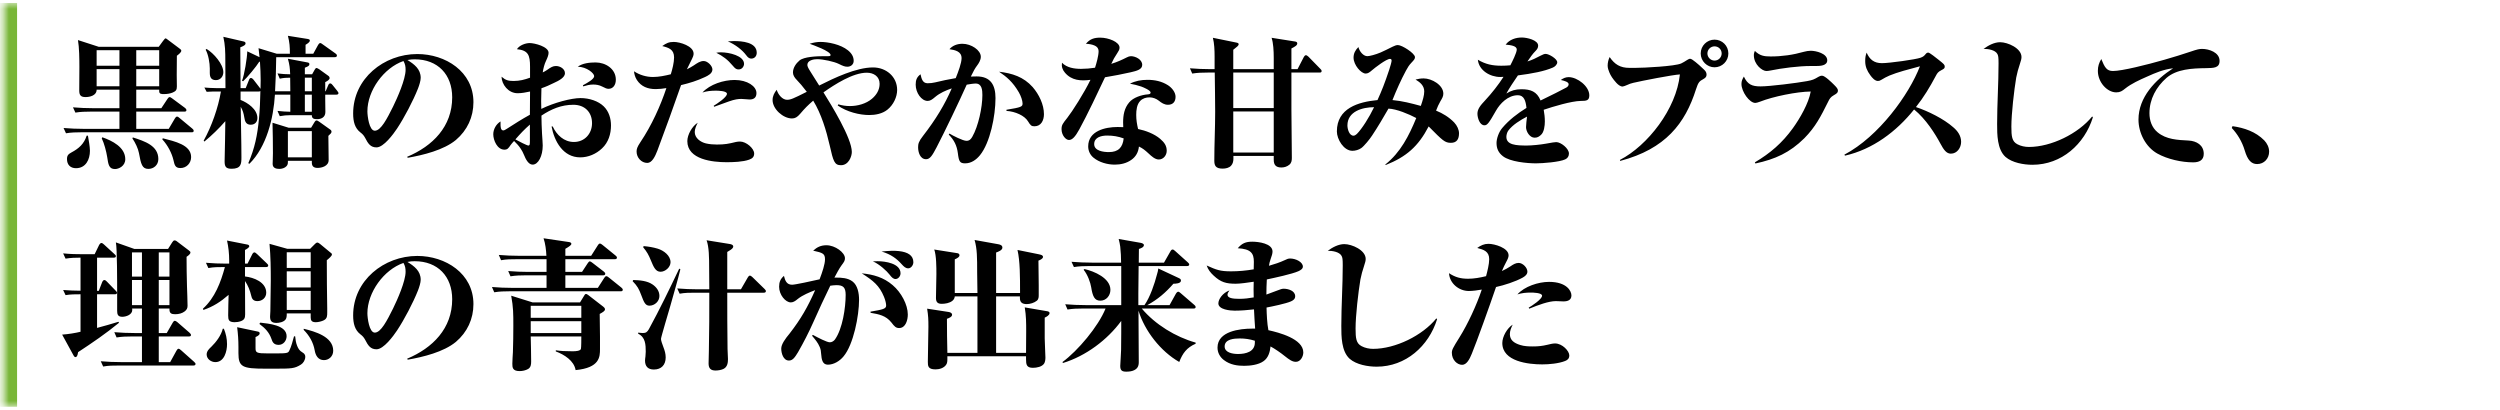 <?xml version="1.0" encoding="utf-8"?>
<svg xmlns="http://www.w3.org/2000/svg" fill="none" height="69" viewBox="0 0 421 69" width="421">
<mask fill="white" id="path-1-inside-1_1980_914">
<path d="M0.625 0.5H420.625V68.5H0.625V0.5Z"/>
</mask>
<path d="M2.875 68.5V0.5H-1.625V68.5H2.875Z" fill="#79B638" mask="url(#path-1-inside-1_1980_914)"/>
<path d="M16.609 7.876H26.737L27.457 6.892C27.721 6.532 27.817 6.46 27.889 6.46C27.961 6.46 28.081 6.556 28.177 6.628L30.193 8.14C30.409 8.308 30.529 8.38 30.529 8.548C30.529 8.812 30.073 9.172 29.785 9.388C29.785 10.492 29.761 11.596 29.761 12.652C29.761 13.3 29.785 13.924 29.785 14.548C29.785 15.124 29.641 15.34 29.089 15.58C28.633 15.772 28.105 15.844 27.601 15.844C27.217 15.844 26.809 15.844 26.809 15.364V15.1H22.945V18.22H27.169L28.201 16.66C28.273 16.54 28.417 16.348 28.585 16.348C28.681 16.348 28.921 16.516 29.017 16.588L31.153 18.172C31.273 18.268 31.393 18.388 31.393 18.556C31.393 18.772 31.201 18.796 31.033 18.796H22.945V21.7H28.417L29.449 19.948C29.569 19.756 29.665 19.636 29.809 19.636C29.953 19.636 30.049 19.708 30.241 19.876L32.377 21.652C32.497 21.748 32.617 21.868 32.617 22.036C32.617 22.252 32.449 22.276 32.257 22.276H13.705C12.817 22.276 11.953 22.3 11.113 22.444L10.705 21.556C11.857 21.652 12.985 21.7 14.137 21.7H20.113V18.796H15.289C14.401 18.796 13.537 18.82 12.697 18.964L12.289 18.076C13.441 18.172 14.569 18.22 15.721 18.22H20.113V15.1H16.273C16.273 16.108 15.097 16.348 14.401 16.348C13.585 16.348 13.345 16.012 13.345 15.244C13.345 13.924 13.369 12.58 13.369 11.26C13.369 9.964 13.345 7.972 13.129 6.748L16.609 7.876ZM16.273 8.452V11.068H20.113V8.452H16.273ZM26.809 11.068V8.452H22.945V11.068H26.809ZM16.273 11.644V14.524H20.113V11.644H16.273ZM26.809 14.524V11.644H22.945V14.524H26.809ZM14.809 22.852C14.929 23.572 15.145 24.7 15.145 25.396C15.145 26.86 14.449 28.324 12.793 28.324C11.857 28.324 11.281 27.748 11.281 26.788C11.281 26.164 11.521 25.948 12.049 25.66C13.273 25.012 14.161 24.22 14.593 22.852H14.809ZM17.233 23.116C18.865 23.692 21.097 24.772 21.097 26.812C21.097 27.964 19.993 28.468 19.369 28.468C18.337 28.468 18.241 27.7 18.049 26.428C17.905 25.516 17.545 24.124 17.137 23.308L17.233 23.116ZM22.369 23.14C24.385 23.788 26.665 24.532 26.665 26.788C26.665 27.82 25.849 28.444 24.985 28.444C23.929 28.444 23.737 27.628 23.401 25.78C23.257 25.012 22.801 24.052 22.297 23.308L22.369 23.14ZM27.409 23.284C29.425 23.812 32.185 24.388 32.185 26.452C32.185 27.46 31.417 28.3 30.385 28.3C29.521 28.3 29.401 27.82 29.209 26.956C28.945 25.828 28.273 24.484 27.337 23.476L27.409 23.284ZM34.777 8.236C36.001 8.956 37.609 10.828 37.609 12.148C37.609 12.868 37.129 13.492 36.361 13.492C35.545 13.492 35.329 12.988 35.329 12.268C35.329 12.052 35.329 11.74 35.329 11.524C35.329 10.636 35.089 9.172 34.633 8.38L34.777 8.236ZM51.337 13.084V15.364H52.513V13.084H51.337ZM51.337 15.94V18.82H52.513V15.94H51.337ZM52.513 27.076H48.481V27.268C48.481 27.556 48.457 27.748 48.241 27.988C47.953 28.3 47.473 28.444 47.041 28.444C46.465 28.444 45.913 28.276 45.913 27.604C45.913 27.412 45.961 26.476 45.961 25.828C45.961 24.604 45.937 21.796 45.889 20.668L48.601 21.508H52.393L52.873 20.716C53.089 20.356 53.161 20.284 53.329 20.284C53.401 20.284 53.473 20.308 53.761 20.5L55.609 21.82C55.753 21.916 55.825 22.012 55.825 22.204C55.825 22.372 55.657 22.564 55.297 22.876C55.297 24.172 55.345 25.804 55.345 26.956C55.345 27.988 54.145 28.276 53.497 28.276C52.897 28.276 52.513 28.06 52.513 27.388V27.076ZM52.513 26.5V22.084H48.481V26.5H52.513ZM37.201 15.412H35.905C35.545 15.412 35.161 15.436 34.801 15.46L34.417 14.74C35.065 14.788 35.689 14.836 36.337 14.836H37.969C37.945 13.324 37.945 11.836 37.945 10.348C37.945 8.668 37.921 7.588 37.609 6.196L41.041 6.988C41.233 7.036 41.353 7.132 41.353 7.3C41.353 7.516 41.209 7.684 40.465 7.972C40.465 10.252 40.489 12.532 40.513 14.836H41.377L41.929 13.468C42.025 13.228 42.121 13.132 42.265 13.132C42.409 13.132 42.601 13.3 42.673 13.396L43.657 14.668C43.729 14.764 43.825 14.884 43.873 14.956C43.897 14.5 43.897 14.02 43.897 13.54C43.897 12.508 43.849 11.428 43.777 10.396H43.657C43.201 11.164 41.617 13.06 40.945 13.684L40.753 13.612C41.161 12.604 41.617 9.748 41.641 8.644L43.705 9.628C43.657 9.124 43.609 8.62 43.537 8.116L46.609 9.052H48.817C48.817 7.9 48.769 7.132 48.481 6.028L51.793 6.556C52.033 6.604 52.177 6.652 52.177 6.82C52.177 7.132 51.697 7.396 51.457 7.54V9.052H52.753L53.569 7.564C53.641 7.42 53.785 7.252 53.929 7.252C54.049 7.252 54.145 7.324 54.409 7.516L56.497 9.004C56.689 9.148 56.737 9.22 56.737 9.364C56.737 9.58 56.545 9.628 56.377 9.628H46.513C46.489 11.524 46.441 13.444 46.321 15.364H48.889C48.889 14.596 48.889 13.852 48.865 13.084C48.241 13.084 47.761 13.108 47.113 13.252L46.729 12.364C47.689 12.484 47.929 12.484 48.865 12.508C48.817 11.452 48.769 10.924 48.481 9.892L51.793 10.516C51.961 10.54 52.105 10.636 52.105 10.78C52.105 11.068 51.937 11.164 51.337 11.404V12.508H52.561L52.993 11.74C53.137 11.5 53.185 11.452 53.305 11.452C53.377 11.452 53.545 11.524 53.761 11.668L55.297 12.772C55.441 12.868 55.513 13.036 55.513 13.132C55.513 13.396 55.177 13.636 54.769 13.828V15.364H54.841L55.273 14.356C55.345 14.164 55.465 14.044 55.609 14.044C55.777 14.044 55.921 14.212 56.017 14.332L56.785 15.292C56.977 15.556 57.001 15.604 57.001 15.676C57.001 15.892 56.809 15.94 56.617 15.94H54.769V16.852C54.769 17.524 54.793 18.196 54.793 18.868C54.793 19.78 54.049 20.068 53.425 20.068C52.849 20.068 52.513 19.972 52.513 19.396H48.913C48.313 19.396 47.713 19.444 47.113 19.564L46.729 18.676C47.593 18.772 48.025 18.796 48.889 18.82V15.94H46.297C46.057 19.9 44.905 24.7 42.001 27.58L41.809 27.484C42.913 24.94 43.345 22.756 43.609 20.02C43.753 18.484 43.825 16.876 43.849 15.34C43.777 15.388 43.681 15.412 43.561 15.412H40.513V16.828C41.737 17.308 43.345 18.412 43.345 19.876C43.345 20.548 42.913 21.004 42.217 21.004C41.449 21.004 41.233 20.452 41.137 19.756C41.017 19.036 40.897 18.628 40.537 17.98C40.561 20.836 40.657 23.668 40.657 26.524C40.657 27.604 40.585 28.42 39.001 28.42C38.041 28.42 37.825 28.06 37.825 27.172C37.825 25.996 37.897 24.844 37.897 23.668C37.897 22.54 37.921 21.484 37.945 20.404C36.961 21.556 35.593 22.876 34.417 23.836L34.297 23.692C35.641 21.268 36.745 18.148 37.201 15.412ZM68.662 26.572L68.566 26.404C72.862 24.604 76.15 21.316 76.15 16.396C76.15 12.556 73.726 9.988 69.838 9.988C69.454 9.988 69.07 10.012 68.614 10.108C69.742 10.804 70.846 11.62 70.846 13.108C70.846 13.588 70.606 14.356 70.39 14.908C69.574 16.972 68.086 19.804 66.862 21.652C66.238 22.588 64.606 24.82 63.406 24.82C62.398 24.82 61.99 24.196 61.486 23.212C61.27 22.828 61.102 22.612 60.694 22.3C59.758 21.58 59.47 20.5 59.47 19.108C59.47 13.228 64.654 9.1 70.27 9.1C75.022 9.1 79.726 12.052 79.726 17.212C79.726 19.708 78.694 21.94 76.774 23.572C74.71 25.276 71.278 26.116 68.662 26.572ZM67.942 10.276C64.63 11.428 61.87 15.244 61.87 18.748C61.87 19.492 62.158 22.012 63.118 22.012C64.15 22.012 65.182 19.972 66.19 17.956C66.91 16.492 68.302 13.348 68.302 11.764C68.302 11.188 68.23 10.78 67.942 10.276ZM89.259 13.084V11.236C89.259 9.268 88.947 8.476 87.051 8.284C87.459 7.636 88.467 7.252 89.211 7.252C90.027 7.252 92.379 7.852 92.379 8.884C92.379 9.244 92.211 9.7 91.947 10.252C91.683 10.78 91.491 11.548 91.395 12.196C91.659 12.076 91.899 11.932 92.115 11.788C92.787 11.308 93.123 11.116 93.627 11.116C94.299 11.116 95.139 11.572 95.139 12.34C95.139 13.036 94.131 13.588 93.267 13.972C92.595 14.308 91.899 14.62 91.179 14.86C91.155 15.58 91.131 16.3 91.131 17.02C91.131 17.452 91.131 17.86 91.155 18.34C93.291 17.284 96.219 16.516 97.755 16.516C99.243 16.516 100.755 17.02 101.667 17.908C102.531 18.748 102.891 19.948 102.891 21.124C102.891 22.564 102.459 23.98 101.379 24.988C100.395 25.924 99.075 26.5 97.707 26.5C94.827 26.5 93.339 23.788 92.883 21.292H93.075C93.747 22.732 94.971 23.908 96.651 23.908C98.451 23.908 99.699 22.516 99.699 20.74C99.699 18.868 98.451 17.644 96.555 17.644C94.539 17.644 92.835 18.364 91.179 19.468C91.179 20.164 91.227 21.7 91.275 22.468C91.323 23.14 91.395 24.22 91.395 24.508C91.395 26.26 90.651 27.724 89.691 27.724C88.971 27.724 88.491 26.716 88.275 26.164C88.059 25.636 87.915 25.396 87.699 25.06C87.363 24.532 86.979 24.148 86.571 23.74C86.451 23.86 86.115 24.244 85.995 24.412C85.611 24.988 85.443 25.204 84.939 25.204C83.739 25.204 83.067 23.62 83.067 22.612C83.067 21.748 83.571 20.884 84.291 20.452V20.932C84.291 21.244 84.291 21.964 84.747 21.964C84.915 21.964 85.107 21.844 85.371 21.676C86.643 20.86 87.915 20.044 89.235 19.324C89.259 18.028 89.259 16.708 89.259 15.412C88.563 15.556 87.891 15.7 87.171 15.7C85.587 15.7 84.483 14.212 84.459 12.916C85.155 13.516 85.587 13.636 86.499 13.636C87.507 13.636 88.323 13.42 89.259 13.084ZM97.299 11.236C98.091 10.636 99.315 10.516 100.299 10.516C101.979 10.516 103.707 11.596 103.707 13.42C103.707 14.356 103.203 14.956 102.483 14.956C102.195 14.956 101.955 14.86 101.403 14.572C100.899 14.308 100.371 14.236 99.891 14.236C99.267 14.236 98.787 14.38 98.211 14.548L98.163 14.356C98.931 13.948 100.059 13.324 100.059 12.82C100.059 12.34 98.811 11.26 97.299 11.236ZM89.235 20.98C88.323 21.772 87.579 22.564 86.787 23.476C87.291 23.764 88.755 24.508 88.971 24.508C89.235 24.508 89.235 24.244 89.235 23.716V20.98ZM122.562 6.964C122.898 6.94 123.258 6.916 123.594 6.916C124.914 6.916 127.434 7.084 127.434 8.884C127.434 9.436 127.074 9.868 126.522 9.868C126.258 9.868 125.994 9.772 125.634 9.268C125.01 8.428 123.858 7.516 122.562 6.964ZM115.674 11.668C116.154 11.428 116.37 11.308 116.826 11.02C117.426 10.612 117.906 10.276 118.506 10.276C119.154 10.276 119.97 11.092 119.97 11.692C119.97 12.364 119.25 12.724 118.746 12.964C117.354 13.612 116.178 13.972 114.69 14.332C113.682 17.236 111.882 22.252 110.706 25.348C110.322 26.356 109.794 27.436 109.002 27.436C107.994 27.436 107.202 26.524 107.202 25.54C107.202 25.108 107.274 24.796 107.85 23.932C109.722 21.148 111.234 17.812 112.218 14.836C111.618 14.932 111.018 15.004 110.418 15.004C109.074 15.004 107.97 14.572 107.25 13.468C106.938 12.988 106.794 12.412 106.77 12.004C107.706 12.628 108.834 12.964 109.962 12.964C110.97 12.964 111.978 12.748 112.962 12.508C113.226 11.668 113.514 10.54 113.514 9.676C113.514 8.332 112.65 8.044 111.522 7.756C112.194 7.276 112.626 7.06 113.466 7.06C114.498 7.06 116.802 7.756 116.802 9.028C116.802 9.316 116.754 9.508 116.25 10.492C116.034 10.9 115.842 11.308 115.674 11.668ZM120.618 8.884C120.906 8.836 121.122 8.812 121.41 8.812C122.802 8.812 125.298 9.388 125.298 10.756C125.298 11.116 125.01 11.692 124.386 11.692C124.026 11.692 123.834 11.596 123.378 11.044C122.538 10.036 121.722 9.436 120.618 8.884ZM118.29 15.58C119.562 14.188 121.866 13.468 123.714 13.468C125.85 13.468 127.386 14.524 127.386 15.676C127.386 16.468 126.906 16.756 126.234 16.756C126.114 16.756 125.85 16.732 125.586 16.708C125.322 16.684 125.034 16.66 124.842 16.66C124.314 16.66 123.738 16.732 122.778 17.068C122.034 17.332 121.026 17.692 120.258 17.98L120.186 17.812C120.666 17.524 122.418 16.396 122.418 15.796C122.418 15.292 120.882 15.268 120.546 15.268C119.778 15.268 119.01 15.34 118.29 15.58ZM117.498 20.668C117.258 21.124 116.994 21.724 116.994 22.228C116.994 23.26 117.978 23.932 118.866 24.148C119.49 24.292 120.09 24.34 120.714 24.34C122.058 24.34 122.658 24.22 123.93 23.908C124.146 23.86 124.41 23.836 124.626 23.836C125.658 23.836 127.002 24.988 127.002 25.852C127.002 26.428 126.69 26.692 126.162 26.884C125.106 27.268 123.474 27.316 122.346 27.316C120.042 27.316 115.746 26.884 115.746 23.764C115.746 22.684 116.562 21.244 117.498 20.668ZM135.863 15.46C135.143 14.524 134.663 13.948 134.207 13.492C133.751 13.036 133.535 12.628 133.535 12.196C133.535 11.428 134.039 10.684 134.639 10.18C135.407 9.556 137.495 9.46 138.743 9.46H139.487C139.631 9.46 139.871 9.46 139.871 9.268C139.871 8.62 136.943 7.588 136.343 7.372C136.919 7.18 137.543 7.06 138.143 7.06C139.463 7.06 141.551 7.468 142.799 8.476C143.447 9.004 143.759 9.58 143.759 10.252C143.759 10.852 143.279 11.236 142.703 11.236C142.271 11.236 141.959 11.116 141.239 10.756C140.471 10.372 138.599 9.964 137.615 9.964C137.015 9.964 135.959 10.156 135.959 10.924C135.959 11.14 136.055 11.404 136.487 12.076C136.967 12.82 137.375 13.468 137.951 14.404C140.471 13.132 144.191 11.356 147.023 11.356C149.207 11.356 151.079 12.892 151.079 15.148C151.079 16.324 150.455 17.668 149.423 18.484C148.583 19.156 147.407 19.372 146.375 19.372C144.743 19.372 142.607 18.844 141.071 17.764L141.167 17.572C141.839 17.764 142.439 17.86 143.135 17.86C144.407 17.86 145.847 17.476 146.831 16.636C147.599 15.988 148.127 15.148 148.127 14.116C148.127 12.868 147.119 12.244 145.967 12.244C143.615 12.244 140.543 14.236 138.671 15.556C139.991 17.668 143.447 23.284 143.447 25.588C143.447 26.332 142.919 27.82 141.623 27.82C140.519 27.82 140.327 27.172 139.727 24.508C139.151 21.988 138.311 19.18 136.943 16.948C136.031 17.74 135.551 18.22 134.735 19.18C134.255 19.732 133.895 19.948 133.367 19.948C131.879 19.948 130.103 18.364 130.103 16.852C130.103 16.18 130.391 15.628 130.799 15.124C131.039 15.94 131.759 16.804 132.527 16.804C133.127 16.804 133.535 16.636 135.863 15.46ZM160.945 13.156C161.377 12.076 161.929 10.612 161.929 9.796C161.929 8.668 160.873 8.428 159.889 8.284C160.393 7.684 161.185 7.372 162.073 7.372C163.561 7.372 165.169 8.452 165.169 9.556C165.169 10.108 164.833 10.66 164.521 11.068C164.209 11.476 163.897 12.028 163.489 12.892C163.873 12.868 164.161 12.868 164.473 12.868C166.825 12.868 167.641 14.332 167.641 16.516C167.641 19.54 166.729 24.052 165.025 26.14C164.377 26.932 163.537 27.508 162.529 27.508C161.641 27.508 161.473 27.196 161.305 25.804C161.137 24.508 160.681 23.596 159.769 22.66L159.889 22.492C160.417 22.828 162.169 23.716 162.745 23.716C163.249 23.716 163.489 23.452 163.729 23.044C164.761 21.244 165.433 18.076 165.433 16.012C165.433 15.196 165.361 14.068 164.305 14.068C163.897 14.068 163.201 14.188 162.793 14.26C161.617 16.9 159.073 22.228 157.729 24.796C157.009 26.164 156.625 26.812 155.953 26.812C154.945 26.812 154.609 25.636 154.609 24.796C154.609 24.244 154.705 23.812 155.425 22.9C157.585 20.116 159.121 17.572 160.273 14.884C159.289 15.22 158.281 15.652 157.489 16.324C156.961 16.78 156.625 16.996 156.217 16.996C155.161 16.996 154.201 15.604 154.201 14.26C154.201 13.516 154.369 12.988 155.017 12.508C155.185 13.252 155.353 14.02 156.217 14.02C156.649 14.02 157.057 13.972 157.465 13.876C158.689 13.588 159.649 13.372 160.945 13.156ZM168.241 12.076C170.449 12.34 172.369 12.94 173.905 14.668C174.961 15.892 175.801 17.596 175.801 19.228C175.801 20.236 175.345 21.268 174.193 21.268C173.689 21.268 173.521 21.1 173.113 20.428C172.537 19.468 170.977 18.772 169.489 18.676V18.484C172.009 18.076 172.201 17.956 172.201 17.428C172.201 16.948 171.913 16.132 171.577 15.556C170.545 13.78 169.513 12.94 168.241 12.076ZM184.404 11.404C184.644 10.66 185.004 9.388 185.004 8.62C185.004 8.284 184.86 7.9 184.308 7.66C183.924 7.492 183.42 7.396 182.868 7.372C183.564 6.532 184.308 6.34 185.292 6.34C186.66 6.34 188.532 7.06 188.532 8.02C188.532 8.356 188.388 8.572 188.172 8.908C187.62 9.748 187.524 9.94 187.14 10.756C188.196 10.42 188.82 10.132 189.78 9.652C189.996 9.532 190.236 9.46 190.452 9.46C191.172 9.46 192.348 9.988 192.348 10.924C192.348 11.692 191.46 11.932 190.404 12.172C188.964 12.508 187.596 12.748 186.084 13.012C185.004 15.316 183.06 19.42 181.764 21.772C181.068 23.044 180.564 23.572 180.012 23.572C179.484 23.572 178.764 22.78 178.764 21.748C178.764 21.052 178.98 20.788 179.724 19.852C180.564 18.796 182.58 15.628 183.636 13.444C182.004 13.66 180.468 13.564 179.34 12.244C178.908 11.74 178.74 11.212 178.836 10.564C179.652 11.404 180.9 11.596 182.052 11.596C182.796 11.596 183.66 11.524 184.404 11.404ZM190.284 14.092C191.172 13.636 192.132 13.444 193.236 13.444C194.46 13.444 195.636 13.684 196.692 14.356C197.364 14.788 197.964 15.556 197.964 16.3C197.964 17.116 197.532 17.644 196.692 17.644C196.068 17.644 195.612 17.332 195.132 16.948C194.7 16.612 194.148 16.396 193.596 16.396C192.996 16.396 192.444 16.564 192.036 16.972C191.436 17.572 191.34 18.556 191.34 19.348C191.34 20.188 191.46 20.908 191.652 21.724C192.924 21.988 194.388 22.54 195.372 23.38C196.068 23.98 196.476 24.532 196.476 25.396C196.476 26.14 195.924 26.86 195.132 26.86C194.508 26.86 193.884 26.284 193.452 25.876C192.804 25.276 192.444 24.988 191.796 24.676C191.7 25.636 191.268 26.404 190.5 26.932C189.684 27.508 188.7 27.724 187.716 27.724C186.492 27.724 185.1 27.34 184.14 26.548C183.612 26.116 183.252 25.444 183.252 24.652C183.252 22.036 186.132 21.388 188.196 21.388C188.412 21.388 188.772 21.388 189.156 21.412C189.132 21.148 189.132 20.908 189.132 20.644C189.132 19.396 189.324 18.22 190.164 17.236C190.836 16.42 192.252 15.964 193.284 15.892C193.596 15.868 193.764 15.796 193.764 15.58C193.764 15.22 192.588 14.716 192.18 14.572C191.556 14.356 190.932 14.212 190.284 14.092ZM189.228 23.308C188.292 22.972 187.452 22.828 186.444 22.828C185.508 22.828 184.26 23.092 184.26 24.268C184.26 25.42 185.82 25.612 186.732 25.612C188.34 25.612 189.06 24.82 189.228 23.308ZM207.682 11.644H214.498C214.498 11.092 214.498 10.444 214.498 9.748C214.498 8.548 214.426 7.252 214.138 6.364L218.074 6.988C218.266 7.012 218.458 7.084 218.458 7.3C218.458 7.636 218.122 7.828 217.474 8.164V11.644H218.506L219.562 9.604C219.61 9.508 219.754 9.292 219.922 9.292C220.042 9.292 220.282 9.484 220.354 9.556L222.346 11.596C222.442 11.692 222.562 11.812 222.562 11.956C222.562 12.196 222.394 12.22 222.202 12.22H217.474V18.412C217.474 21.124 217.546 23.86 217.546 26.596C217.546 27.028 217.498 27.436 217.114 27.748C216.73 28.06 216.274 28.204 215.794 28.204C214.882 28.204 214.498 27.796 214.498 26.908C214.498 26.692 214.498 26.476 214.498 26.26H207.706C207.706 26.404 207.706 26.572 207.706 26.716C207.706 27.148 207.61 27.58 207.322 27.892C206.986 28.276 206.41 28.396 205.882 28.396C204.706 28.396 204.49 27.868 204.49 27.052C204.49 24.316 204.634 21.58 204.634 18.844C204.634 16.636 204.586 14.428 204.562 12.22H203.362C202.498 12.22 201.634 12.244 200.77 12.388L200.386 11.5C201.514 11.596 202.666 11.644 203.794 11.644H204.538C204.538 10.996 204.538 10.276 204.538 9.532C204.538 8.428 204.49 7.324 204.25 6.364L208.258 7.18C208.45 7.228 208.594 7.276 208.594 7.468C208.594 7.66 208.282 7.924 207.682 8.38V11.644ZM207.682 12.22V18.196H214.498V12.22H207.682ZM207.682 18.772V25.684H214.498V18.772H207.682ZM239.266 17.836C239.602 16.852 239.842 16.084 239.842 15.388C239.842 14.428 239.146 13.852 238.378 13.396C238.834 13.276 239.266 13.204 239.746 13.204C241.09 13.204 243.058 14.308 243.058 15.772C243.058 16.228 242.866 16.54 242.554 17.068C242.242 17.62 242.098 17.956 241.834 18.628C242.962 19.084 244.018 19.732 244.882 20.62C245.386 21.148 245.698 21.868 245.698 22.444C245.698 23.404 245.338 24.052 244.33 24.052C243.322 24.052 242.962 23.692 240.586 21.292C238.834 24.652 236.842 26.404 233.338 27.796L233.29 27.7C235.858 25.66 237.274 22.852 238.498 19.876C237.274 19.228 235.186 18.34 233.818 18.292C232.978 19.756 232.018 21.388 231.058 22.828C230.674 23.428 229.714 24.604 229.234 24.94C228.826 25.228 228.25 25.396 227.746 25.396C226.282 25.396 225.13 23.452 225.13 22.132C225.13 18.22 228.73 17.164 231.97 16.852C232.69 15.268 233.17 14.068 233.938 11.764C234.154 11.116 234.346 10.396 234.346 10.228C234.346 10.06 234.298 9.916 234.082 9.916C233.458 9.916 231.538 11.404 231.01 11.86C230.65 12.172 230.362 12.388 229.978 12.388C229.21 12.388 227.938 10.948 227.938 9.7C227.938 8.98 228.25 8.428 228.754 7.924C228.946 8.692 229.594 9.46 230.266 9.46C230.626 9.46 231.658 9.196 232.498 8.836C233.098 8.572 233.77 8.236 234.538 7.852C234.874 7.684 235.162 7.588 235.402 7.588C236.098 7.588 238.282 8.98 238.282 9.628C238.282 9.916 238.114 10.108 237.682 10.564C237.274 10.996 237.082 11.308 236.77 11.884C235.906 13.492 235.162 15.172 234.49 16.852C236.122 16.996 237.682 17.404 239.266 17.836ZM231.394 18.052C229.45 18.052 226.906 18.748 226.906 21.124C226.906 21.7 227.194 22.852 227.938 22.852C228.106 22.852 228.346 22.708 228.49 22.564C229.354 21.7 230.578 19.756 231.394 18.052ZM254.344 10.996C254.632 10.444 255.424 8.884 255.424 8.332C255.424 7.732 254.416 7.588 253.552 7.516C254.2 6.652 255.256 6.316 256.288 6.316C257.128 6.316 259.024 6.748 259.024 7.684C259.024 8.044 258.856 8.308 258.592 8.572C258.088 9.076 257.68 9.676 257.224 10.348C258.016 10.108 258.736 9.748 259.456 9.364C259.864 9.148 260.08 9.076 260.296 9.076C260.824 9.076 262.24 9.892 262.24 10.492C262.24 10.852 261.856 11.236 261.496 11.38C260.056 12.004 258.04 12.388 255.616 12.7C254.968 13.636 254.152 14.86 253.672 15.748C254.464 15.244 255.232 15.028 256.192 15.028C257.728 15.028 258.808 15.388 259.432 16.924C260.8 16.276 263.464 14.932 263.776 14.74C263.992 14.62 264.16 14.428 264.16 14.188C264.16 13.804 263.464 13.612 262.84 13.468C263.248 13.18 263.656 12.988 264.16 12.988C265.624 12.988 267.64 14.524 267.64 16.06C267.64 16.948 267.136 16.996 266.2 16.996C264.616 17.02 261.52 17.956 259.96 18.484C260.08 19.156 260.152 19.78 260.152 20.452C260.152 21.148 260.032 22.3 259.456 22.756C259.168 22.996 258.928 23.188 258.424 23.188C257.608 23.188 256.984 22.156 256.984 21.412C256.984 21.028 257.08 20.188 257.152 19.636C256.048 20.212 254.728 21.004 253.984 22.012C253.792 22.276 253.672 22.732 253.672 23.044C253.672 24.412 255.304 24.508 257.104 24.508C257.92 24.508 259.408 24.364 260.32 24.196C261.352 24.004 261.832 23.932 262.072 23.932C262.864 23.932 264.208 25.012 264.208 25.852C264.208 26.308 263.992 26.644 263.584 26.836C262.624 27.292 259.792 27.508 258.664 27.508C257.152 27.508 254.296 27.244 253.096 26.308C252.352 25.732 252.016 25.036 252.016 24.076C252.016 23.38 252.376 22.252 252.976 21.556C254.128 20.188 255.544 19.108 257.056 18.172C256.936 16.996 256.648 16.036 255.616 16.036C253.912 16.036 252.592 17.476 251.944 18.604C250.696 20.812 250.432 21.1 249.976 21.1C249.16 21.1 248.8 19.804 248.8 19.156C248.8 18.388 249.256 17.788 250.12 16.876C251.176 15.748 252.352 14.26 253.192 12.94C253 12.964 252.832 12.964 252.64 12.964C250.936 12.964 249.04 11.86 248.872 10.06C250.168 10.828 251.32 11.068 252.832 11.068C253.336 11.068 253.84 11.044 254.344 10.996ZM288.728 6.676C290.024 6.676 291.056 7.708 291.056 9.004C291.056 10.276 290.024 11.332 288.728 11.332C287.456 11.332 286.4 10.276 286.4 9.004C286.4 7.708 287.456 6.676 288.728 6.676ZM288.728 7.804C288.08 7.804 287.528 8.332 287.528 9.004C287.528 9.652 288.08 10.204 288.728 10.204C289.4 10.204 289.928 9.652 289.928 9.004C289.928 8.332 289.4 7.804 288.728 7.804ZM271.064 9.604C271.904 10.852 272.864 11.428 274.376 11.428H275.408C276.8 11.428 282.08 11.164 283.112 10.684C283.376 10.564 283.784 10.324 284.144 10.084C284.36 9.94 284.528 9.892 284.6 9.892C284.696 9.892 284.864 9.964 285.008 10.06C285.632 10.468 286.712 11.476 286.976 11.74C287.216 11.98 287.384 12.196 287.384 12.58C287.384 12.916 287.216 13.108 286.832 13.324C286.208 13.66 285.992 13.828 285.608 15.028C283.784 20.788 280.472 25.084 272.84 27.1L272.792 26.932C277.448 24.532 282.296 18.364 282.896 12.532C281.648 12.604 276.464 13.612 275.048 13.948C274.616 14.044 274.4 14.14 274.016 14.308C273.752 14.428 273.368 14.572 273.248 14.572C272.84 14.572 272.456 14.236 272.192 13.948C271.568 13.252 271.256 12.772 271.016 12.196C270.872 11.86 270.728 11.428 270.728 11.068C270.728 10.564 270.848 10.06 271.064 9.604ZM295.517 8.572C296.357 9.388 297.053 9.508 298.181 9.508C300.101 9.508 301.949 9.244 303.797 8.716C304.157 8.62 304.565 8.548 304.925 8.548C305.813 8.548 307.709 9.004 307.709 10.156C307.709 11.068 306.509 11.116 305.837 11.116H304.901C302.885 11.116 300.077 11.476 298.085 11.884C297.845 11.932 297.653 11.956 297.437 11.956C296.789 11.956 295.349 10.9 295.349 9.292C295.349 9.004 295.421 8.812 295.517 8.572ZM293.669 12.892C294.293 14.236 295.037 14.548 296.477 14.548C298.037 14.548 302.621 13.972 304.301 13.66C305.237 13.492 305.501 13.372 306.221 12.94C306.413 12.82 306.605 12.748 306.845 12.748C307.301 12.748 308.453 13.876 308.813 14.236C309.293 14.716 309.509 14.956 309.509 15.268C309.509 15.604 309.317 15.748 308.813 16.036C308.261 16.348 308.093 16.636 307.829 17.188C306.629 19.588 305.741 21.364 303.845 23.284C301.397 25.708 298.949 26.812 295.613 27.532L295.517 27.34C298.109 25.804 300.125 24.076 301.925 21.58C303.101 19.948 304.589 17.38 304.925 15.412C302.597 15.436 298.589 16.252 296.405 17.116C295.997 17.26 295.781 17.332 295.589 17.332C294.605 17.332 293.261 15.436 293.261 14.14C293.261 13.636 293.429 13.3 293.669 12.892ZM322.645 18.028C324.709 18.724 327.301 19.996 328.933 21.436C329.677 22.06 330.253 22.876 330.253 23.884C330.253 24.868 329.581 25.876 328.525 25.876C327.781 25.876 327.325 25.228 326.773 24.196C325.885 22.54 324.301 20.02 322.333 18.436C319.381 22.132 315.373 25.156 310.693 26.212L310.597 26.044C316.405 22.972 321.493 15.916 323.317 11.164C321.421 11.668 319.501 12.172 318.181 12.724C317.677 12.94 317.293 13.156 316.813 13.444C316.573 13.588 316.453 13.636 316.237 13.636C315.733 13.636 315.253 13.084 314.965 12.676C314.413 11.932 314.101 11.212 314.101 10.3C314.101 9.748 314.149 9.364 314.341 8.86C314.845 10.036 315.613 10.636 316.909 10.636C318.181 10.636 322.621 10.012 323.413 9.724C323.869 9.556 324.013 9.436 324.325 9.052C324.445 8.908 324.565 8.86 324.733 8.86C324.949 8.86 326.029 9.724 326.509 10.108C327.349 10.78 327.493 10.9 327.493 11.212C327.493 11.5 327.397 11.572 326.893 11.836C326.389 12.1 326.245 12.292 325.981 12.796C324.997 14.644 323.965 16.372 322.645 18.028ZM334.035 8.236C334.803 7.66 335.835 7.108 336.819 7.108C338.091 7.108 340.419 8.116 340.419 9.604C340.419 9.868 340.347 10.204 340.131 10.828C339.891 11.5 339.675 12.34 339.531 13.06C339.171 15.22 338.715 19.156 338.715 21.316C338.715 22.972 338.811 23.812 339.723 24.292C340.299 24.604 341.019 24.748 341.667 24.748C345.411 24.748 349.971 22.516 352.323 19.612L352.443 19.756C351.027 24.292 347.163 27.748 342.267 27.748C340.803 27.748 338.859 27.412 337.731 26.428C336.315 25.156 336.315 22.636 336.315 20.884C336.315 17.476 336.555 14.068 336.555 10.684C336.555 9.604 336.507 9.388 336.363 9.1C336.003 8.404 334.755 8.212 334.035 8.236ZM353.856 9.94C354.432 11.356 354.768 11.956 355.824 11.956C357.336 11.956 361.464 10.924 364.488 10.06C366.072 9.604 367.56 9.148 368.904 8.692C370.032 8.308 370.368 8.236 370.848 8.236C371.976 8.236 373.776 8.812 373.776 10.252C373.776 11.452 372.792 11.452 371.544 11.476C369.12 11.5 366.552 11.644 364.848 13.108C363.12 14.62 361.968 16.684 361.968 19.06C361.968 20.308 362.376 21.484 363.336 22.276C364.8 23.5 366.72 23.572 368.568 23.668C369.888 23.74 371.112 24.436 371.112 25.9C371.112 27.004 370.32 27.34 369.336 27.34C367.392 27.34 364.992 26.812 363.288 25.852C361.32 24.748 360.12 22.372 360.12 20.14C360.12 16.372 362.976 13.42 365.952 11.5C364.32 11.692 363.024 12.244 361.536 12.916C360.288 13.468 358.944 14.068 357.888 14.908C357.384 15.316 357.048 15.556 356.376 15.556C354.864 15.556 353.28 13.876 353.28 11.932C353.28 11.164 353.472 10.588 353.856 9.94ZM375.832 21.556L375.952 21.244C377.944 21.532 379.864 22.18 381.304 23.644C381.784 24.148 382.12 24.82 382.12 25.54C382.12 26.692 381.28 27.628 380.104 27.628C379.12 27.628 378.496 26.956 378.016 25.348C377.56 23.812 376.744 22.516 375.832 21.556ZM26.737 56.084H28.081L29.089 54.332C29.161 54.212 29.281 54.02 29.449 54.02C29.545 54.02 29.713 54.116 29.881 54.26L31.897 56.012C32.065 56.156 32.161 56.3 32.161 56.42C32.161 56.636 31.969 56.66 31.777 56.66H26.737V60.98H28.657L29.713 59.06C29.785 58.916 29.929 58.724 30.073 58.724C30.169 58.724 30.289 58.796 30.505 58.988L32.689 60.932C32.881 61.1 32.929 61.196 32.929 61.292C32.929 61.508 32.737 61.556 32.545 61.556H19.969C19.081 61.556 18.241 61.556 17.377 61.724L16.969 60.836C18.121 60.932 19.249 60.98 20.401 60.98H23.905V56.66H22.225C21.361 56.66 20.497 56.684 19.633 56.828L19.249 55.94C20.377 56.036 21.529 56.084 22.657 56.084H23.905V51.956H22.249C22.273 52.028 22.273 52.124 22.273 52.196C22.273 52.988 21.241 53.348 20.593 53.348C19.849 53.348 19.729 52.94 19.729 52.34C19.729 51.524 19.729 50.708 19.729 49.892C19.729 47.396 19.729 41.78 19.513 40.82L22.633 41.924H28.297L28.993 40.82C29.137 40.604 29.233 40.484 29.401 40.484C29.545 40.484 29.641 40.532 29.737 40.604L31.825 42.188C32.041 42.356 32.065 42.404 32.065 42.524C32.065 42.812 31.633 43.1 31.417 43.244C31.417 44.9 31.441 46.556 31.489 48.212C31.513 49.292 31.585 50.396 31.585 51.5C31.585 51.908 31.441 52.172 31.105 52.436C30.673 52.772 30.097 52.916 29.497 52.916C28.849 52.916 28.537 52.748 28.537 52.1V51.956H26.737V56.084ZM16.345 43.388V48.98H16.633L17.233 47.444C17.281 47.324 17.425 47.156 17.569 47.156C17.737 47.156 17.881 47.3 18.001 47.42L19.465 48.932C19.609 49.076 19.705 49.196 19.705 49.292C19.705 49.508 19.513 49.556 19.345 49.556H16.345V55.22C17.545 54.884 18.769 54.572 19.945 54.188L20.041 54.356C17.857 56.156 15.529 57.74 13.153 59.3C13.057 59.948 12.913 60.14 12.697 60.14C12.577 60.14 12.481 60.02 12.409 59.9L10.465 56.348C11.497 56.276 12.697 56.084 13.561 55.868V49.556C12.721 49.556 11.881 49.556 11.041 49.7L10.633 48.836C11.569 48.908 12.625 48.956 13.561 48.956V43.388C12.721 43.388 11.881 43.412 11.041 43.556L10.633 42.668C11.785 42.788 12.913 42.812 14.065 42.812H15.937L16.705 41.228C16.753 41.132 16.921 40.916 17.089 40.916C17.209 40.916 17.425 41.084 17.521 41.18L19.273 42.788C19.441 42.932 19.513 43.004 19.513 43.148C19.513 43.364 19.321 43.388 19.153 43.388H16.345ZM22.225 42.5V46.58H23.905V42.5H22.225ZM28.537 46.58V42.5H26.737V46.58H28.537ZM22.225 47.156V51.38H23.905V47.156H22.225ZM28.537 51.38V47.156H26.737V51.38H28.537ZM37.873 44.972H37.681C36.793 44.972 35.953 44.972 35.089 45.14L34.681 44.252C35.833 44.348 36.961 44.396 38.113 44.396H38.593V43.82C38.593 42.716 38.473 41.588 38.233 40.508L41.641 41.18C41.785 41.204 41.977 41.276 41.977 41.468C41.977 41.708 41.449 41.996 41.257 42.092V44.396H41.689L42.481 42.812C42.577 42.62 42.721 42.5 42.841 42.5C42.961 42.5 43.105 42.62 43.297 42.788L44.929 44.348C45.097 44.516 45.169 44.588 45.169 44.708C45.169 44.924 44.977 44.972 44.809 44.972H41.257V46.556C42.745 46.724 44.833 47.516 44.833 49.292C44.833 50.132 44.161 50.708 43.345 50.708C42.601 50.708 42.409 50.252 42.313 49.82C42.097 48.884 41.761 48.068 41.257 47.324C41.257 49.196 41.281 51.068 41.281 52.94C41.281 53.564 41.137 53.876 40.537 54.092C40.201 54.212 39.817 54.26 39.481 54.26C38.521 54.236 38.425 53.876 38.425 53.108C38.425 51.932 38.473 50.804 38.497 49.652C37.177 50.804 35.929 51.62 34.249 52.196L34.177 51.98C36.193 50.156 37.177 47.54 37.873 44.972ZM48.385 41.9H52.225L53.065 41.06C53.209 40.916 53.329 40.844 53.425 40.844C53.593 40.844 53.809 41.012 53.929 41.108L55.585 42.476C55.777 42.62 55.897 42.692 55.897 42.86C55.897 43.1 55.393 43.532 55.033 43.82C55.033 46.532 55.057 49.22 55.105 51.932V52.604C55.105 53.156 55.105 53.636 54.553 53.924C54.193 54.116 53.593 54.26 53.185 54.26C52.489 54.26 52.321 53.972 52.321 53.444V52.772H48.289V52.916C48.289 53.228 48.265 53.588 48.073 53.828C47.737 54.236 47.041 54.38 46.561 54.38C45.697 54.38 45.481 53.996 45.481 53.3C45.481 53.012 45.529 52.7 45.529 52.388C45.529 50.66 45.601 49.004 45.601 47.324C45.601 45.164 45.577 43.196 45.385 41.06L48.385 41.9ZM48.289 42.476V45.116H52.321V42.476H48.289ZM48.289 45.692V48.404H52.321V45.692H48.289ZM48.289 48.98V52.196H52.321V48.98H48.289ZM43.825 54.332C45.169 54.5 48.265 54.716 48.265 56.612C48.265 57.38 47.713 58.076 46.921 58.076C46.057 58.076 45.865 57.524 45.721 57.092C45.337 55.988 44.665 55.268 43.681 54.548L43.825 54.332ZM39.937 55.1L43.345 55.82C43.585 55.868 43.729 55.916 43.729 56.132C43.729 56.444 43.273 56.66 43.033 56.756V58.604C43.033 59.396 43.177 59.516 45.169 59.516H46.561C48.457 59.516 48.529 59.42 48.721 59.036C49.057 58.388 49.321 57.332 49.513 56.636H49.705C49.753 57.116 49.825 57.716 50.041 58.244C50.233 58.7 50.401 59.036 50.929 59.348C51.121 59.468 51.409 59.636 51.409 60.092C51.409 60.62 51.073 61.148 50.689 61.388C49.585 62.084 49.081 62.084 46.129 62.084H44.665C40.825 62.084 40.153 61.796 40.153 59.468V58.436C40.153 57.26 40.081 56.252 39.937 55.1ZM37.705 55.364C38.041 56.204 38.233 57.044 38.233 57.956C38.233 59.156 37.777 60.98 36.265 60.98C35.545 60.98 34.801 60.452 34.801 59.684C34.801 59.132 35.233 58.724 35.593 58.388C36.409 57.596 37.249 56.468 37.513 55.364H37.705ZM51.145 55.364C53.017 55.82 56.113 56.684 56.113 59.06C56.113 60.044 55.345 60.644 54.553 60.644C53.569 60.644 53.137 59.852 52.993 58.988C52.753 57.644 52.081 56.492 51.145 55.556V55.364ZM68.662 60.572L68.566 60.404C72.862 58.604 76.15 55.316 76.15 50.396C76.15 46.556 73.726 43.988 69.838 43.988C69.454 43.988 69.07 44.012 68.614 44.108C69.742 44.804 70.846 45.62 70.846 47.108C70.846 47.588 70.606 48.356 70.39 48.908C69.574 50.972 68.086 53.804 66.862 55.652C66.238 56.588 64.606 58.82 63.406 58.82C62.398 58.82 61.99 58.196 61.486 57.212C61.27 56.828 61.102 56.612 60.694 56.3C59.758 55.58 59.47 54.5 59.47 53.108C59.47 47.228 64.654 43.1 70.27 43.1C75.022 43.1 79.726 46.052 79.726 51.212C79.726 53.708 78.694 55.94 76.774 57.572C74.71 59.276 71.278 60.116 68.662 60.572ZM67.942 44.276C64.63 45.428 61.87 49.244 61.87 52.748C61.87 53.492 62.158 56.012 63.118 56.012C64.15 56.012 65.182 53.972 66.19 51.956C66.91 50.492 68.302 47.348 68.302 45.764C68.302 45.188 68.23 44.78 67.942 44.276ZM95.206 48.476H100.678L101.758 46.796C101.83 46.676 101.95 46.508 102.118 46.508C102.214 46.508 102.262 46.532 102.55 46.748L104.638 48.428C104.758 48.524 104.878 48.668 104.878 48.788C104.878 49.028 104.686 49.052 104.518 49.052H85.822C84.958 49.052 84.094 49.076 83.23 49.22L82.846 48.332C83.974 48.428 85.126 48.476 86.254 48.476H92.038V46.364H88.558C87.694 46.364 86.83 46.388 85.966 46.532L85.582 45.644C86.71 45.74 87.862 45.788 88.99 45.788H92.038C92.038 45.068 92.038 44.372 92.038 43.652H86.974C86.11 43.652 85.246 43.652 84.382 43.82L83.998 42.932C85.126 43.028 86.278 43.076 87.406 43.076H92.014C91.966 42.116 91.846 41.036 91.534 40.124L95.734 40.748C95.926 40.772 96.214 40.82 96.214 41.06C96.214 41.276 95.902 41.492 95.206 41.9V43.076H99.55L100.678 41.3C100.75 41.18 100.87 41.012 101.038 41.012C101.134 41.012 101.254 41.084 101.47 41.252L103.654 43.028C103.798 43.148 103.894 43.244 103.894 43.388C103.894 43.604 103.702 43.652 103.51 43.652H95.206V45.788H98.014L98.974 44.324C99.094 44.132 99.214 44.012 99.334 44.012C99.43 44.012 99.574 44.108 99.79 44.276L101.686 45.74C101.806 45.836 101.926 45.956 101.926 46.1C101.926 46.316 101.734 46.364 101.566 46.364H95.206V48.476ZM88.942 62.132C88.534 62.372 87.982 62.492 87.502 62.492C86.302 62.492 86.278 61.868 86.278 61.244C86.278 60.596 86.35 59.972 86.374 59.3C86.422 57.812 86.446 56.324 86.446 54.836C86.446 52.82 86.446 51.788 86.086 49.796L89.686 50.924H97.678L98.398 49.748C98.47 49.628 98.518 49.508 98.686 49.508C98.758 49.508 98.83 49.508 99.046 49.676L101.59 51.644C101.734 51.764 101.878 51.884 101.878 52.1C101.878 52.364 101.518 52.58 100.99 52.868C100.99 53.948 101.038 55.7 101.038 56.708C101.038 57.356 101.038 58.172 101.038 58.796C101.038 60.068 101.014 61.94 96.934 62.324C96.67 60.74 95.014 59.708 93.598 59.18V58.988C94.414 59.108 95.062 59.156 96.43 59.156C97.03 59.156 97.702 59.084 97.822 58.772C97.894 58.556 97.894 56.996 97.894 56.66H89.374C89.398 58.052 89.446 59.204 89.446 60.86C89.446 61.388 89.398 61.844 88.942 62.132ZM89.374 51.5V53.516H97.894V51.5H89.374ZM89.374 54.092V56.084H97.894V54.092H89.374ZM122.47 48.716H124.774L125.926 46.724C125.998 46.604 126.118 46.412 126.286 46.412C126.406 46.412 126.622 46.58 126.718 46.676L128.758 48.668C128.902 48.812 128.974 48.908 128.974 49.028C128.974 49.244 128.782 49.292 128.614 49.292H122.47C122.47 52.436 122.47 55.508 122.518 58.772C122.518 59.324 122.59 59.9 122.59 60.476C122.59 61.1 122.494 61.772 121.87 62.108C121.51 62.3 120.934 62.396 120.502 62.396C119.662 62.396 119.326 62.012 119.326 61.196C119.326 60.476 119.35 59.78 119.374 59.084C119.446 55.82 119.446 52.556 119.446 49.292H117.046C116.158 49.292 115.318 49.292 114.454 49.46L114.046 48.572C115.198 48.668 116.326 48.716 117.478 48.716H119.446C119.446 47.924 119.422 46.412 119.422 45.308C119.422 43.292 119.398 41.588 118.99 40.46L122.854 41.084C123.166 41.132 123.478 41.228 123.478 41.516C123.478 41.9 122.758 42.236 122.47 42.428V48.716ZM108.382 41.444C109.198 41.516 109.966 41.636 110.758 41.876C111.79 42.188 112.918 43.052 112.918 44.156C112.918 44.996 112.03 45.764 111.238 45.764C110.398 45.764 110.062 44.948 109.606 43.844C109.222 42.908 108.958 42.428 108.31 41.636L108.382 41.444ZM107.47 56.012C107.734 56.036 107.998 56.084 108.262 56.084C108.79 56.084 109.006 55.892 109.27 55.436C111.094 52.1 112.75 48.668 114.382 45.236L114.574 45.356C114.142 47.132 113.59 48.98 112.894 51.476C112.678 52.244 111.31 56.78 111.31 57.068C111.31 57.332 111.502 57.908 111.718 58.46C111.934 59.012 112.102 59.564 112.102 60.188C112.102 61.436 111.382 62.228 110.11 62.228C109.102 62.228 108.622 61.676 108.622 60.716C108.622 60.5 108.67 60.236 108.694 60.02C108.718 59.756 108.742 59.492 108.742 59.228C108.742 58.052 108.694 56.78 107.47 56.204V56.012ZM106.63 47.156C107.686 47.18 109.006 47.276 109.918 47.924C110.566 48.38 111.046 49.028 111.046 49.844C111.046 50.756 110.23 51.476 109.366 51.476C108.67 51.476 108.43 50.876 107.998 49.724C107.59 48.644 107.35 48.188 106.534 47.348L106.63 47.156ZM138.018 47.036C138.498 45.788 138.93 44.468 138.93 43.676C138.93 42.716 138.57 42.572 136.938 42.212C137.586 41.612 138.258 41.3 139.17 41.3C140.634 41.3 142.29 42.524 142.29 43.484C142.29 43.892 142.146 44.108 141.714 44.684C141.378 45.116 140.778 46.244 140.514 46.748H140.802C141.714 46.748 142.77 46.796 143.562 47.396C144.426 48.044 144.666 49.364 144.666 50.492C144.666 53.156 143.73 58.028 142.05 60.02C141.402 60.812 140.394 61.412 139.41 61.412C138.498 61.412 138.354 60.524 138.282 59.612C138.258 59.156 138.21 58.82 138.042 58.436C137.73 57.692 137.274 57.164 136.746 56.54L136.89 56.396C137.73 56.852 139.242 57.644 139.746 57.644C140.082 57.644 140.418 57.428 140.61 57.164C141.882 55.364 142.41 51.836 142.41 49.652C142.41 48.356 141.954 48.02 140.85 48.02C140.49 48.02 140.154 48.068 139.818 48.116C138.834 50.132 137.898 52.148 136.962 54.26C136.194 55.988 135.33 57.668 134.394 59.3C133.866 60.164 133.506 60.716 132.858 60.716C131.898 60.716 131.562 59.468 131.562 58.7C131.562 57.98 132.234 57.044 132.978 56.156C134.874 53.708 136.026 51.692 137.274 48.86C136.314 49.22 135.162 49.7 134.37 50.324C133.866 50.756 133.53 50.924 133.17 50.924C132.282 50.924 131.202 49.652 131.202 48.284C131.202 47.516 131.418 46.964 132.018 46.46C132.21 47.228 132.45 47.948 133.386 47.948C133.914 47.948 136.77 47.324 138.018 47.036ZM148.458 42.356C149.634 42.236 150.57 42.188 151.386 42.284C152.874 42.452 153.81 43.004 153.81 44.156C153.81 44.636 153.426 45.188 152.946 45.188C152.514 45.188 152.226 44.924 151.818 44.468C151.026 43.58 150.066 42.836 148.458 42.356ZM146.994 44.012C147.258 43.988 147.522 43.988 147.786 43.988C149.058 43.988 151.65 44.348 151.65 46.028C151.65 46.532 151.242 46.988 150.81 46.988C150.45 46.988 150.162 46.724 149.802 46.244C149.37 45.668 148.074 44.468 146.994 44.012ZM145.122 46.028C147.066 46.22 148.794 46.7 150.33 48.02C151.77 49.244 152.874 51.308 152.874 52.964C152.874 53.852 152.538 55.244 151.41 55.244C150.882 55.244 150.618 54.98 150.114 54.308C149.178 53.132 148.002 52.916 146.61 52.676L146.586 52.484C148.698 52.124 149.226 52.004 149.226 51.452C149.226 51.164 149.13 50.636 148.866 49.988C148.074 48.068 147.066 47.276 145.122 46.028ZM160.785 49.34H164.601C164.577 48.164 164.553 47.012 164.553 45.86C164.553 43.388 164.553 41.924 164.121 40.412L168.129 41.132C168.489 41.204 168.801 41.324 168.801 41.708C168.801 42.14 168.081 42.404 167.745 42.524V49.34H171.777C171.777 46.556 171.777 43.988 171.345 42.092L174.897 42.812C175.353 42.908 175.641 42.98 175.641 43.268C175.641 43.58 175.113 43.796 174.873 43.892C174.873 45.26 174.897 46.628 174.921 48.02C174.921 48.572 174.921 49.1 174.921 49.652C174.921 50.012 174.921 50.372 174.609 50.636C174.177 50.996 173.457 51.212 172.905 51.212C172.185 51.212 171.753 50.948 171.753 50.204C171.753 50.132 171.753 49.988 171.753 49.916H167.745V59.42H172.785C172.785 58.22 172.809 57.02 172.809 55.796C172.809 54.38 172.809 53.204 172.569 51.764L176.217 52.388C176.409 52.412 176.745 52.46 176.745 52.724C176.745 53.084 176.193 53.372 175.929 53.492V56.996C175.929 57.812 176.049 59.54 176.049 60.212C176.049 60.524 176.001 60.956 175.833 61.22C175.473 61.772 174.585 61.94 173.937 61.94C172.881 61.94 172.785 61.388 172.785 60.5V59.996H159.537V60.428C159.537 60.764 159.537 61.148 159.321 61.436C158.937 61.988 158.193 62.204 157.545 62.204C156.273 62.204 156.249 61.628 156.249 60.932C156.249 58.964 156.345 56.996 156.345 55.028C156.345 53.804 156.321 53.18 156.129 51.98L159.729 52.532C159.993 52.58 160.329 52.676 160.329 53.012C160.329 53.372 159.753 53.588 159.465 53.684C159.465 55.604 159.489 57.5 159.537 59.42H164.601C164.601 56.252 164.601 53.132 164.601 49.916H160.785C160.761 50.228 160.593 50.492 160.377 50.66C159.897 51.044 159.177 51.164 158.577 51.164C157.881 51.164 157.617 50.852 157.617 50.18C157.617 48.836 157.689 47.492 157.689 46.172C157.689 45.02 157.689 43.052 157.329 42.02L161.121 42.62C161.337 42.644 161.577 42.716 161.577 42.98C161.577 43.268 161.265 43.46 160.785 43.676C160.785 45.548 160.785 47.444 160.785 49.34ZM191.697 51.38H192.729C193.689 50.012 194.433 47.78 194.841 46.196C194.937 45.86 195.033 45.548 195.057 45.212L198.393 46.772C198.705 46.916 198.873 46.988 198.873 47.252C198.873 47.756 197.937 47.78 197.601 47.78C196.305 49.268 194.937 50.444 193.209 51.38H196.953L198.033 49.436C198.081 49.34 198.249 49.124 198.417 49.124C198.537 49.124 198.681 49.244 198.849 49.388L201.105 51.332C201.225 51.428 201.345 51.548 201.345 51.716C201.345 51.932 201.153 51.956 200.985 51.956H192.273C194.529 54.644 197.985 56.756 201.345 57.692V57.884C199.857 58.532 199.161 59.468 198.585 60.956C195.465 59.18 192.777 55.748 191.721 52.316C191.721 55.22 191.769 58.124 191.769 61.004C191.769 61.676 191.529 62.084 190.977 62.348C190.593 62.54 190.089 62.588 189.657 62.588C188.937 62.588 188.649 62.372 188.649 61.628C188.649 61.388 188.793 59.348 188.793 58.916C188.793 57.956 188.817 56.828 188.817 55.988V54.044C186.465 57.26 182.841 59.948 179.025 61.124L178.905 60.98C181.521 59.06 184.953 54.98 186.177 51.956H182.385C181.497 51.956 180.633 51.98 179.769 52.124L179.385 51.236C180.513 51.332 181.665 51.38 182.817 51.38H188.817V44.804H183.441C182.553 44.804 181.713 44.828 180.849 44.972L180.441 44.084C181.593 44.18 182.721 44.228 183.873 44.228H188.793C188.793 43.34 188.745 42.428 188.649 41.54C188.601 41.132 188.505 40.748 188.385 40.244L192.081 40.892C192.297 40.94 192.633 41.036 192.633 41.276C192.633 41.636 192.105 41.828 191.793 41.924C191.793 42.692 191.769 43.46 191.769 44.228H196.017L197.097 42.332C197.217 42.116 197.313 42.02 197.481 42.02C197.601 42.02 197.697 42.092 197.913 42.284L200.025 44.18C200.217 44.348 200.265 44.444 200.265 44.54C200.265 44.756 200.073 44.804 199.881 44.804H191.745C191.721 46.34 191.697 47.852 191.697 49.388V51.38ZM182.625 45.308C184.233 45.668 186.993 46.82 186.993 48.812C186.993 49.772 186.297 50.636 185.289 50.636C184.305 50.636 183.993 49.868 183.753 48.356C183.633 47.612 183.177 46.268 182.481 45.428L182.625 45.308ZM211.125 45.356C211.149 44.852 211.149 44.372 211.149 44.084C211.149 42.644 210.645 41.924 208.437 41.804C209.157 40.964 209.781 40.7 210.885 40.7C211.893 40.7 214.293 40.988 214.293 42.356C214.293 42.692 214.173 43.076 213.957 43.676C213.837 43.988 213.741 44.42 213.693 44.756C214.605 44.492 215.517 44.204 216.381 43.796C216.669 43.652 216.933 43.532 217.245 43.532C218.229 43.532 219.405 44.132 219.405 44.9C219.405 45.284 218.973 45.524 218.661 45.668C217.605 46.148 214.581 46.796 213.333 47.06C213.285 47.9 213.261 48.764 213.261 49.604C214.077 49.316 214.461 49.172 215.133 48.908C215.637 48.716 215.877 48.62 216.165 48.62C216.933 48.62 218.109 48.956 218.109 49.892C218.109 50.348 217.773 50.588 217.389 50.756C216.597 51.116 214.197 51.62 213.285 51.788C213.309 52.916 213.381 54.524 213.597 55.604C215.325 55.988 219.477 57.044 219.477 59.348C219.477 60.044 218.997 60.932 218.229 60.932C217.629 60.932 217.149 60.596 216.333 59.948C215.685 59.42 214.677 58.724 213.957 58.34C213.861 59.3 213.573 60.284 212.757 60.836C211.917 61.436 210.525 61.604 209.517 61.604C208.437 61.604 207.165 61.46 206.085 60.62C205.437 60.116 205.029 59.396 205.029 58.532C205.029 55.772 208.797 55.34 210.861 55.34H211.365C211.293 54.452 211.221 53.108 211.173 52.1C210.093 52.22 209.013 52.316 207.909 52.316C207.189 52.316 205.173 52.148 205.173 51.092C205.173 50.396 205.893 49.316 207.045 48.908C206.901 49.1 206.709 49.388 206.709 49.628C206.709 50.204 207.597 50.324 208.701 50.324C209.517 50.324 210.333 50.228 211.125 50.084C211.101 49.604 211.101 49.028 211.101 48.716C211.101 48.356 211.101 47.876 211.125 47.444C210.165 47.588 208.869 47.78 208.101 47.78C206.493 47.78 205.581 47.54 204.381 46.412C203.853 45.932 203.421 45.38 203.205 44.708C204.861 45.452 205.461 45.692 207.309 45.692C208.605 45.692 209.853 45.572 211.125 45.356ZM211.317 57.38C210.453 57.116 209.685 56.996 208.773 56.996C207.861 56.996 206.229 57.092 206.229 58.34C206.229 59.42 207.669 59.612 208.485 59.612C209.805 59.612 211.317 59.228 211.317 57.692V57.38ZM223.598 42.236C224.366 41.66 225.398 41.108 226.382 41.108C227.654 41.108 229.982 42.116 229.982 43.604C229.982 43.868 229.91 44.204 229.694 44.828C229.454 45.5 229.238 46.34 229.094 47.06C228.734 49.22 228.278 53.156 228.278 55.316C228.278 56.972 228.374 57.812 229.286 58.292C229.862 58.604 230.582 58.748 231.23 58.748C234.974 58.748 239.534 56.516 241.886 53.612L242.006 53.756C240.59 58.292 236.726 61.748 231.83 61.748C230.366 61.748 228.422 61.412 227.294 60.428C225.878 59.156 225.878 56.636 225.878 54.884C225.878 51.476 226.118 48.068 226.118 44.684C226.118 43.604 226.07 43.388 225.926 43.1C225.566 42.404 224.318 42.212 223.598 42.236ZM250.253 46.508C250.469 45.716 250.781 44.468 250.781 43.652C250.781 42.332 249.869 42.044 248.765 41.756C249.365 41.324 249.917 41.06 250.661 41.06C251.669 41.06 254.045 41.732 254.045 43.004C254.045 43.292 253.925 43.604 253.661 44.084C253.397 44.564 253.181 45.044 252.917 45.644C253.445 45.404 253.877 45.164 254.357 44.852C254.837 44.516 255.245 44.276 255.749 44.276C256.421 44.276 257.213 45.068 257.213 45.74C257.213 46.22 256.805 46.532 256.421 46.748C255.221 47.42 253.277 48.044 251.933 48.332C250.853 51.5 248.693 57.524 247.853 59.564C247.469 60.524 246.965 61.436 246.221 61.436C245.381 61.436 244.493 60.596 244.493 59.42C244.493 58.916 244.637 58.628 245.765 56.828C247.181 54.572 248.669 51.356 249.533 48.764C248.885 48.884 247.997 49.004 247.349 49.004C245.693 49.004 244.109 47.732 244.013 46.004C245.069 46.7 245.981 46.94 247.229 46.94C248.237 46.94 249.269 46.748 250.253 46.508ZM255.533 49.58C256.709 48.236 259.061 47.468 260.861 47.468C263.861 47.468 264.629 49.028 264.629 49.748C264.629 50.564 263.957 50.756 263.285 50.756C262.829 50.756 262.421 50.708 262.013 50.708C260.789 50.708 259.061 51.356 257.525 51.98L257.429 51.812C257.933 51.524 259.685 50.396 259.685 49.796C259.685 49.292 258.125 49.268 257.789 49.268C257.021 49.268 256.253 49.34 255.533 49.58ZM254.741 54.668C254.501 55.148 254.261 55.7 254.261 56.252C254.261 57.26 254.933 57.764 256.013 58.1C256.685 58.316 257.453 58.34 258.125 58.34C259.061 58.34 259.709 58.268 260.621 58.052C261.005 57.956 261.485 57.836 261.869 57.836C263.093 57.836 264.269 59.108 264.269 59.852C264.269 60.356 264.005 60.62 263.573 60.788C262.493 61.22 260.861 61.364 259.709 61.364C257.381 61.364 252.989 60.884 252.989 57.764C252.989 56.684 253.805 55.244 254.741 54.668Z" fill="black"/>
</svg>